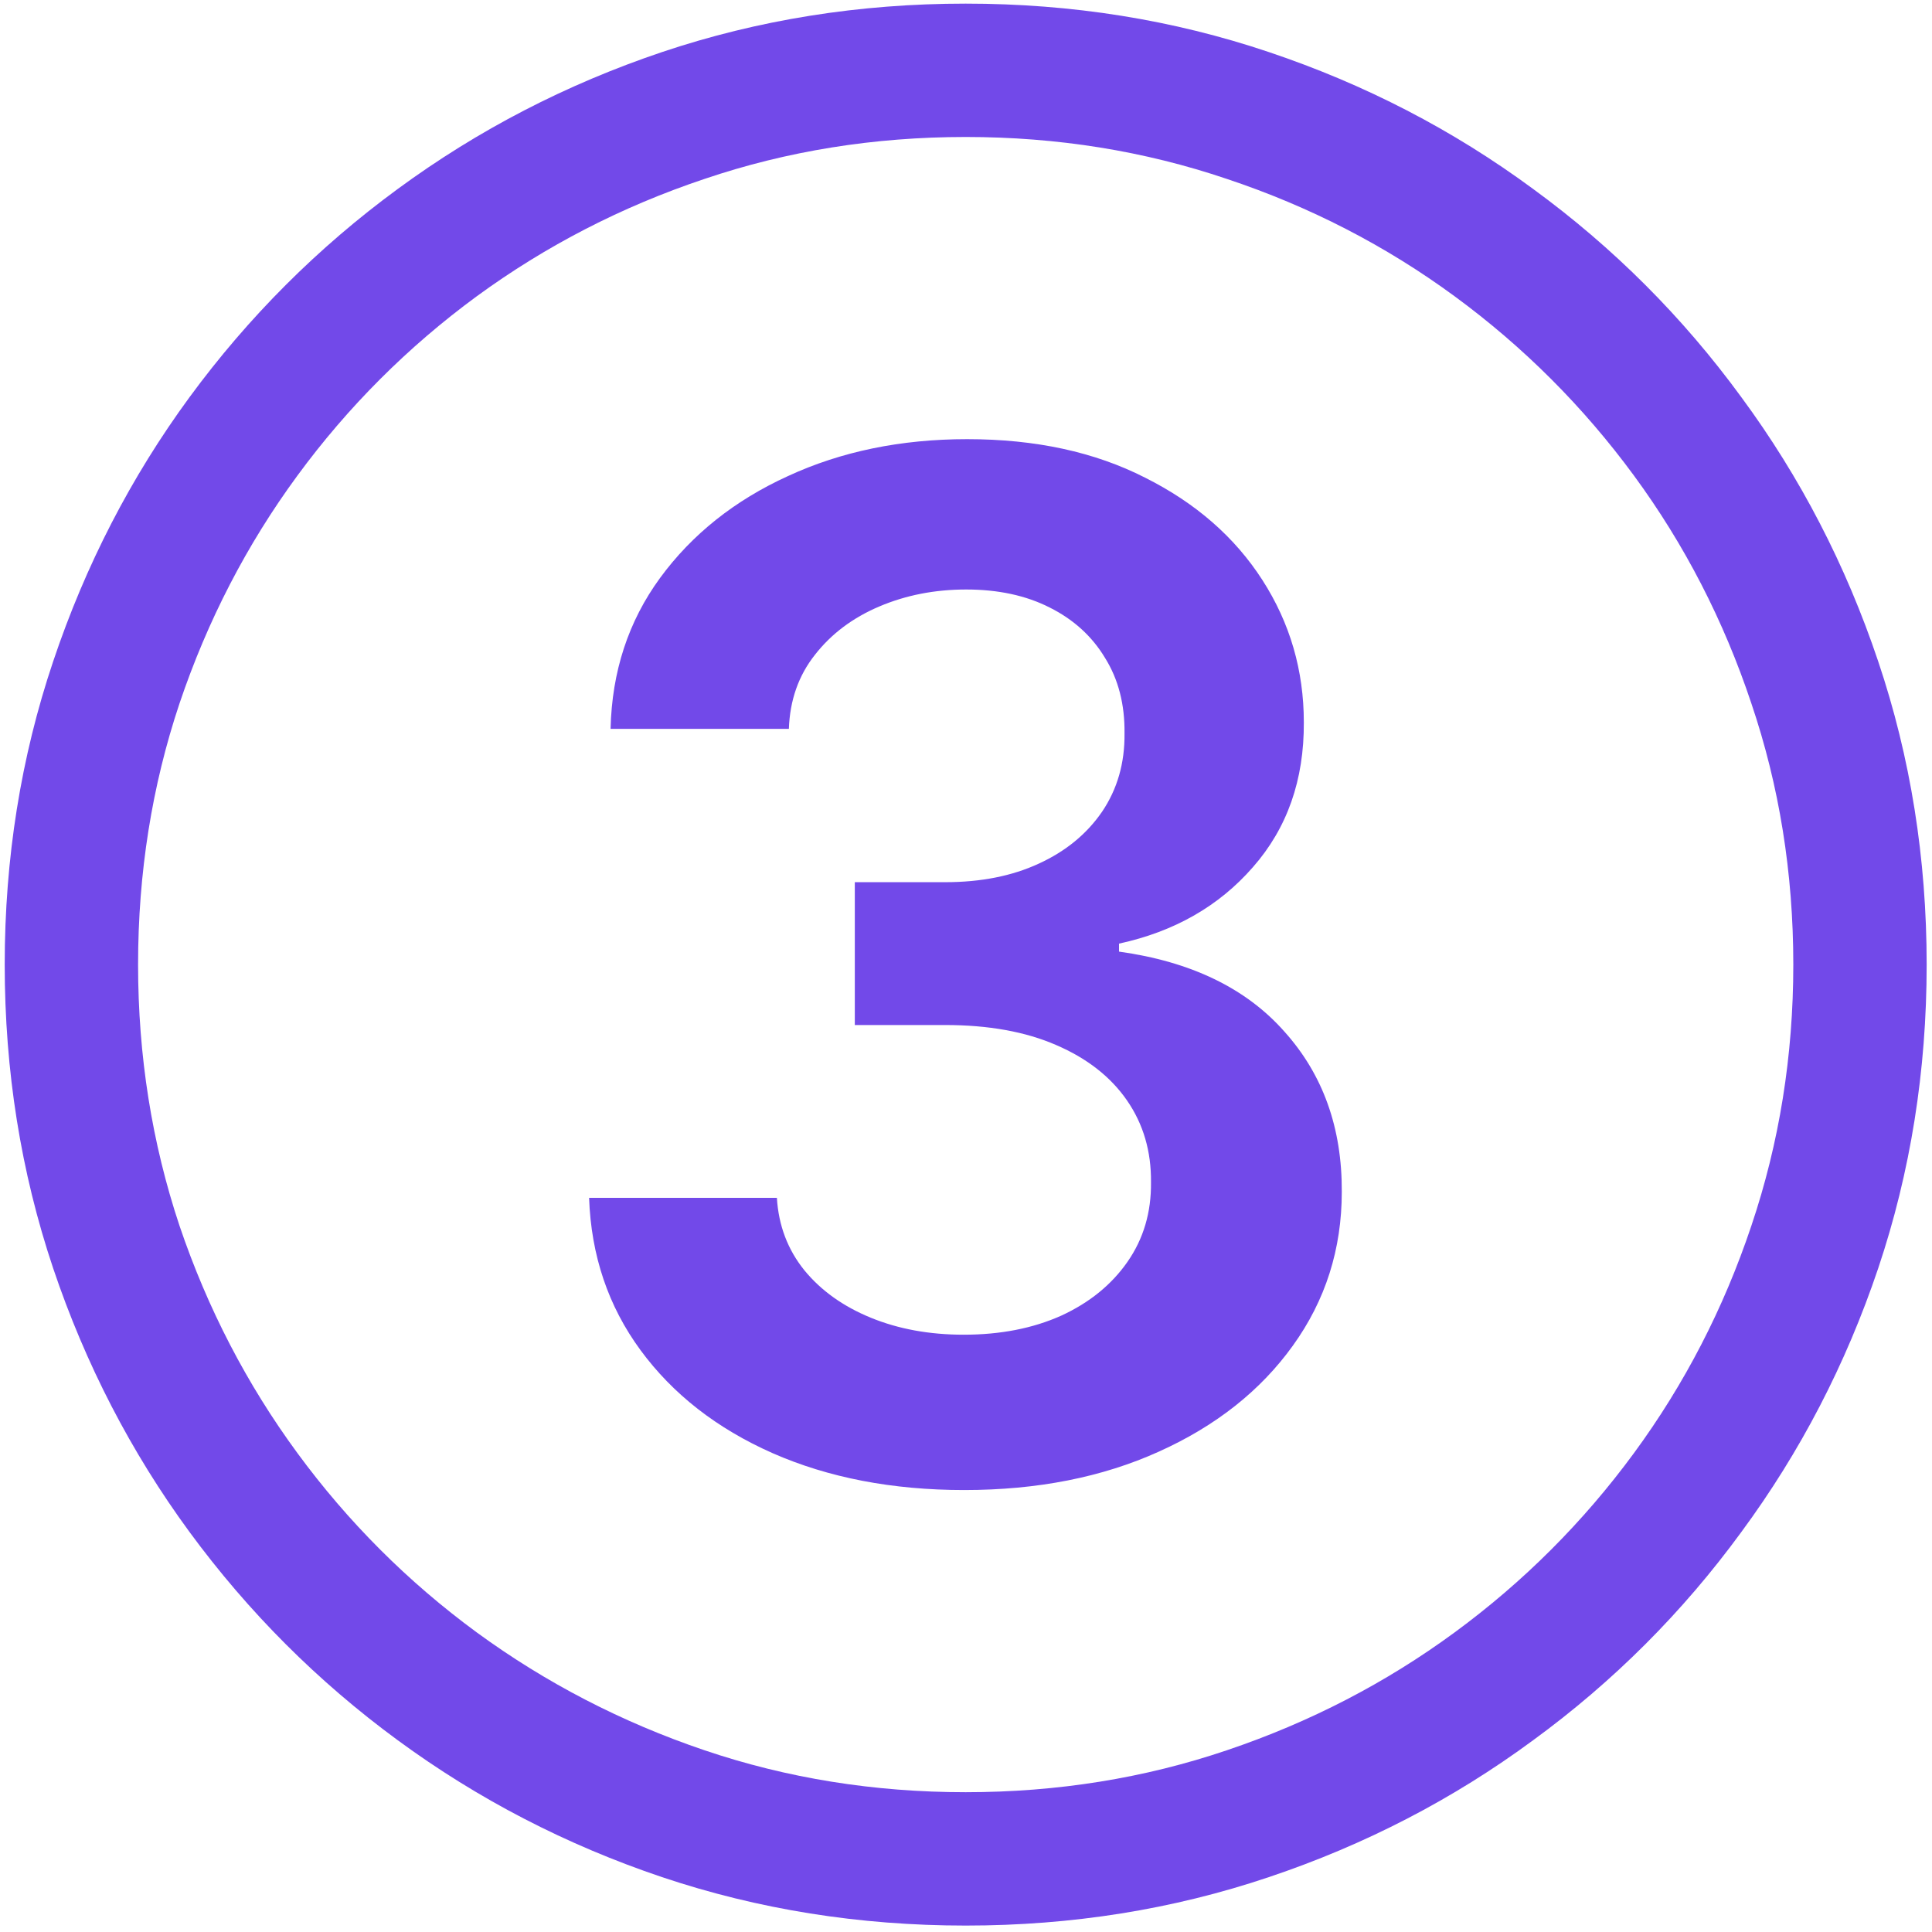 <svg width="250" height="250" viewBox="0 0 250 250" fill="none" xmlns="http://www.w3.org/2000/svg">
<g clip-path="url(#clip0_564_990)">
<path d="M124.766 192.81C115.459 192.81 107.186 191.215 99.948 188.027C92.752 184.839 87.064 180.401 82.885 174.713C78.706 169.026 76.487 162.455 76.228 155.001H100.529C100.745 158.577 101.93 161.701 104.084 164.372C106.238 167 109.104 169.047 112.68 170.512C116.256 171.977 120.263 172.71 124.701 172.71C129.441 172.71 133.642 171.891 137.304 170.254C140.966 168.573 143.832 166.246 145.9 163.273C147.968 160.3 148.981 156.875 148.938 152.997C148.981 148.99 147.947 145.457 145.835 142.398C143.724 139.339 140.665 136.947 136.658 135.224C132.694 133.5 127.911 132.638 122.31 132.638H110.612V114.154H122.31C126.92 114.154 130.949 113.357 134.396 111.763C137.886 110.169 140.622 107.928 142.604 105.041C144.586 102.111 145.555 98.729 145.512 94.894C145.555 91.146 144.715 87.892 142.992 85.135C141.311 82.334 138.92 80.158 135.818 78.607C132.758 77.056 129.161 76.281 125.024 76.281C120.974 76.281 117.225 77.013 113.778 78.478C110.332 79.943 107.552 82.033 105.441 84.747C103.33 87.419 102.21 90.607 102.08 94.312H79.007C79.18 86.901 81.312 80.395 85.406 74.794C89.542 69.15 95.057 64.755 101.951 61.609C108.845 58.421 116.579 56.827 125.153 56.827C133.986 56.827 141.656 58.486 148.162 61.803C154.711 65.078 159.774 69.494 163.35 75.053C166.926 80.611 168.715 86.751 168.715 93.472C168.758 100.926 166.56 107.174 162.122 112.215C157.727 117.256 151.954 120.553 144.801 122.104V123.138C154.108 124.43 161.239 127.877 166.194 133.479C171.192 139.037 173.67 145.952 173.627 154.225C173.627 161.636 171.515 168.272 167.293 174.131C163.113 179.948 157.34 184.515 149.972 187.833C142.647 191.151 134.245 192.81 124.766 192.81ZM124.96 249.168C111.215 249.168 98.116 247.078 85.664 242.898C73.255 238.719 61.858 232.816 51.474 225.19C41.134 217.606 32.15 208.623 24.523 198.239C16.94 187.898 11.059 176.523 6.879 164.114C2.7 151.661 0.61 138.563 0.61 124.818C0.61 111.073 2.7 97.996 6.879 85.587C11.059 73.135 16.94 61.739 24.523 51.398C32.15 41.014 41.134 32.03 51.474 24.447C61.858 16.82 73.255 10.917 85.664 6.738C98.116 2.558 111.215 0.469 124.96 0.469C138.704 0.469 151.781 2.558 164.19 6.738C176.643 10.917 188.039 16.82 198.38 24.447C208.764 32.03 217.748 41.014 225.331 51.398C232.957 61.739 238.86 73.135 243.04 85.587C247.219 97.996 249.309 111.073 249.309 124.818C249.309 138.563 247.219 151.661 243.04 164.114C238.86 176.523 232.957 187.898 225.331 198.239C217.748 208.623 208.764 217.606 198.38 225.19C188.039 232.816 176.643 238.719 164.19 242.898C151.781 247.078 138.704 249.168 124.96 249.168ZM124.96 231.911C136.809 231.911 148.076 230.102 158.761 226.482C169.49 222.863 179.314 217.779 188.233 211.229C197.152 204.68 204.886 196.946 211.435 188.027C217.985 179.108 223.047 169.306 226.624 158.62C230.243 147.891 232.053 136.624 232.053 124.818C232.053 112.969 230.243 101.702 226.624 91.016C223.047 80.288 217.985 70.464 211.435 61.545C204.886 52.626 197.152 44.892 188.233 38.342C179.314 31.793 169.49 26.73 158.761 23.154C148.076 19.535 136.809 17.725 124.96 17.725C113.111 17.725 101.843 19.535 91.158 23.154C80.472 26.73 70.648 31.793 61.686 38.342C52.767 44.892 45.033 52.626 38.484 61.545C31.934 70.464 26.85 80.288 23.231 91.016C19.655 101.702 17.867 112.969 17.867 124.818C17.867 136.624 19.655 147.891 23.231 158.62C26.85 169.306 31.934 179.108 38.484 188.027C45.033 196.946 52.767 204.68 61.686 211.229C70.648 217.779 80.472 222.863 91.158 226.482C101.843 230.102 113.111 231.911 124.96 231.911Z" fill="#7249E9"/>
</g>
<defs>
<clipPath id="clip0_564_990">
<rect width="250" height="250" fill="white"/>
</clipPath>
</defs>
</svg>
